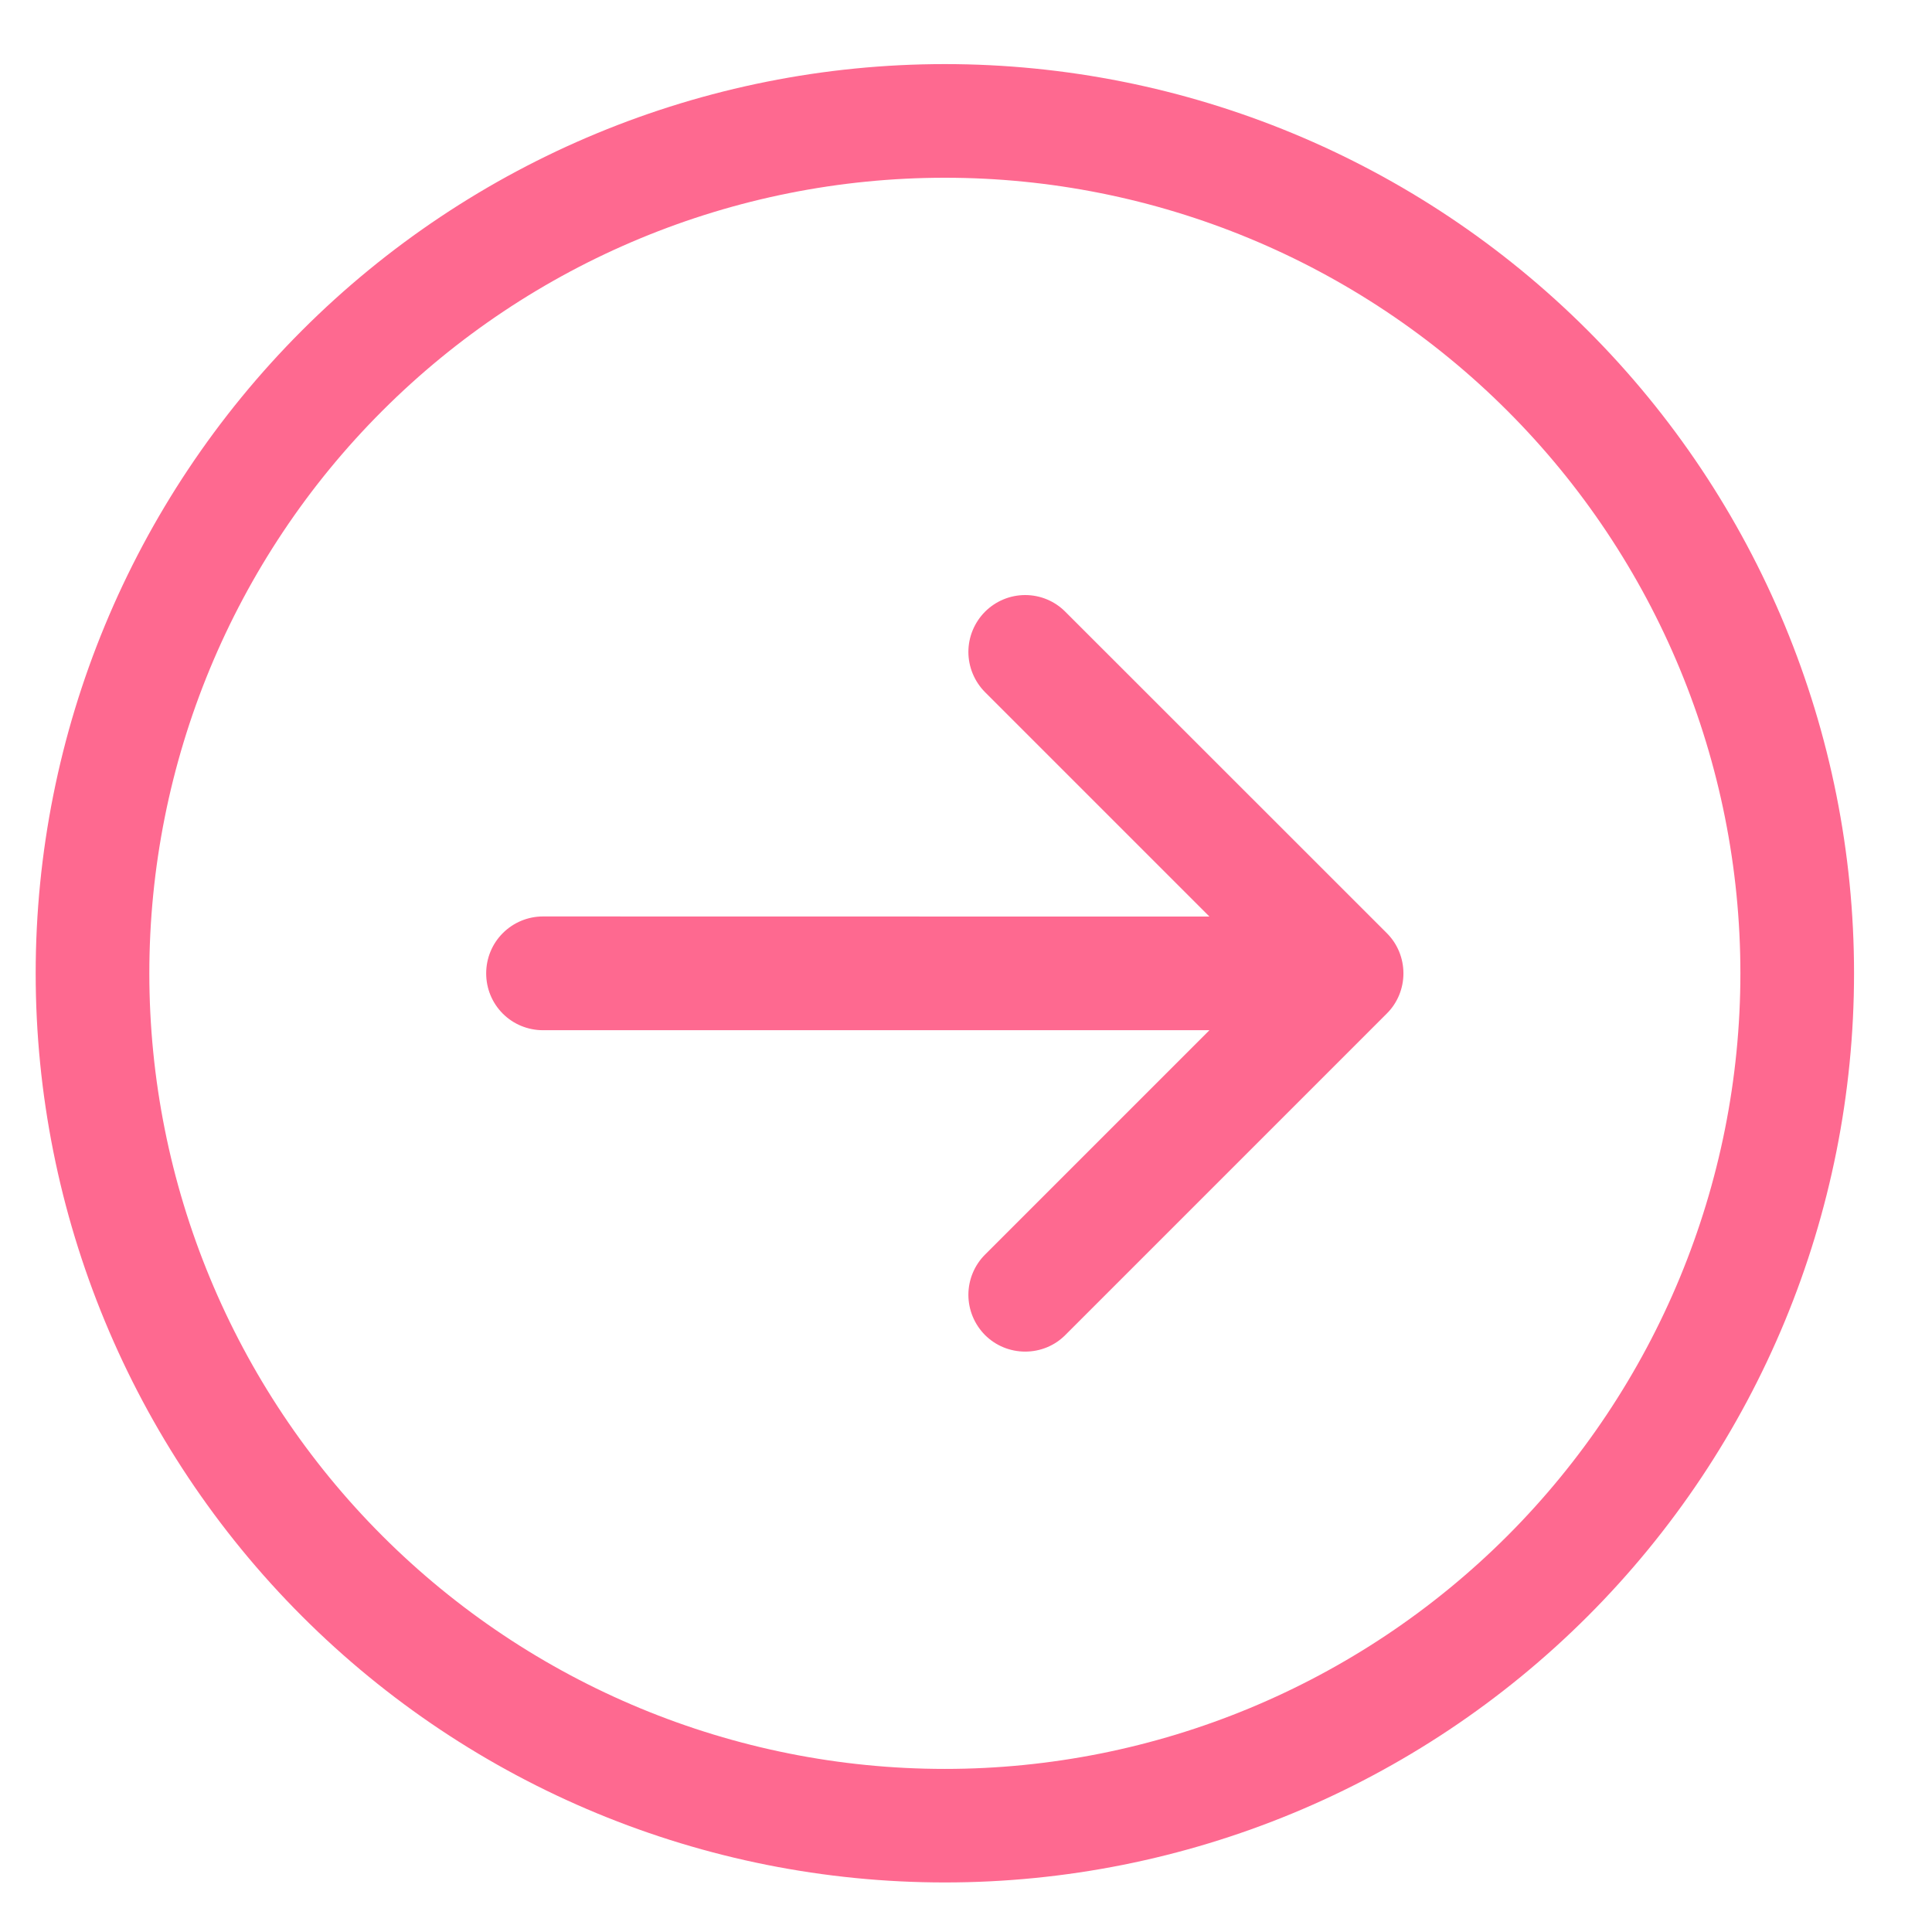 <?xml version="1.0" encoding="UTF-8"?> <svg xmlns="http://www.w3.org/2000/svg" width="17" height="17" viewBox="0 0 17 17" fill="none"> <g clip-path="url(#clip0)"> <path fill-rule="evenodd" clip-rule="evenodd" d="M8.314 1.564C6.457 1.564 4.677 2.302 3.364 3.615C2.051 4.927 1.314 6.708 1.314 8.564C1.314 10.421 2.051 12.201 3.364 13.514C4.677 14.827 6.457 15.565 8.314 15.565C10.17 15.565 11.951 14.827 13.264 13.514C14.576 12.201 15.314 10.421 15.314 8.564C15.314 6.708 14.576 4.927 13.264 3.615C11.951 2.302 10.17 1.564 8.314 1.564ZM8.314 0.564C6.192 0.564 4.157 1.407 2.657 2.908C1.157 4.408 0.314 6.443 0.314 8.564C0.314 10.686 1.157 12.721 2.657 14.221C4.157 15.722 6.192 16.564 8.314 16.564C10.435 16.564 12.47 15.722 13.971 14.221C15.471 12.721 16.314 10.686 16.314 8.564C16.314 6.443 15.471 4.408 13.971 2.908C12.47 1.407 10.435 0.564 8.314 0.564Z" fill="#FE6990"></path> <path fill-rule="evenodd" clip-rule="evenodd" d="M12.203 8.211L9.374 5.383C9.281 5.289 9.154 5.236 9.021 5.236C8.888 5.236 8.761 5.289 8.667 5.383C8.574 5.477 8.521 5.604 8.521 5.736C8.521 5.869 8.574 5.996 8.667 6.09L10.642 8.065L4.778 8.064C4.645 8.064 4.518 8.117 4.424 8.211C4.33 8.305 4.278 8.432 4.278 8.565C4.278 8.698 4.33 8.825 4.424 8.919C4.518 9.013 4.645 9.065 4.778 9.065L10.642 9.065L8.667 11.04C8.574 11.133 8.521 11.261 8.521 11.393C8.521 11.526 8.574 11.653 8.667 11.747C8.761 11.841 8.888 11.893 9.021 11.893C9.154 11.893 9.281 11.841 9.374 11.747L12.203 8.918C12.297 8.825 12.349 8.697 12.349 8.565C12.349 8.432 12.297 8.305 12.203 8.211Z" fill="#FE6990"></path> </g> <defs> <clipPath id="clip0"> <rect width="16" height="16" fill="white" transform="translate(16.314 16.564) rotate(180)"></rect> </clipPath> </defs> </svg> 